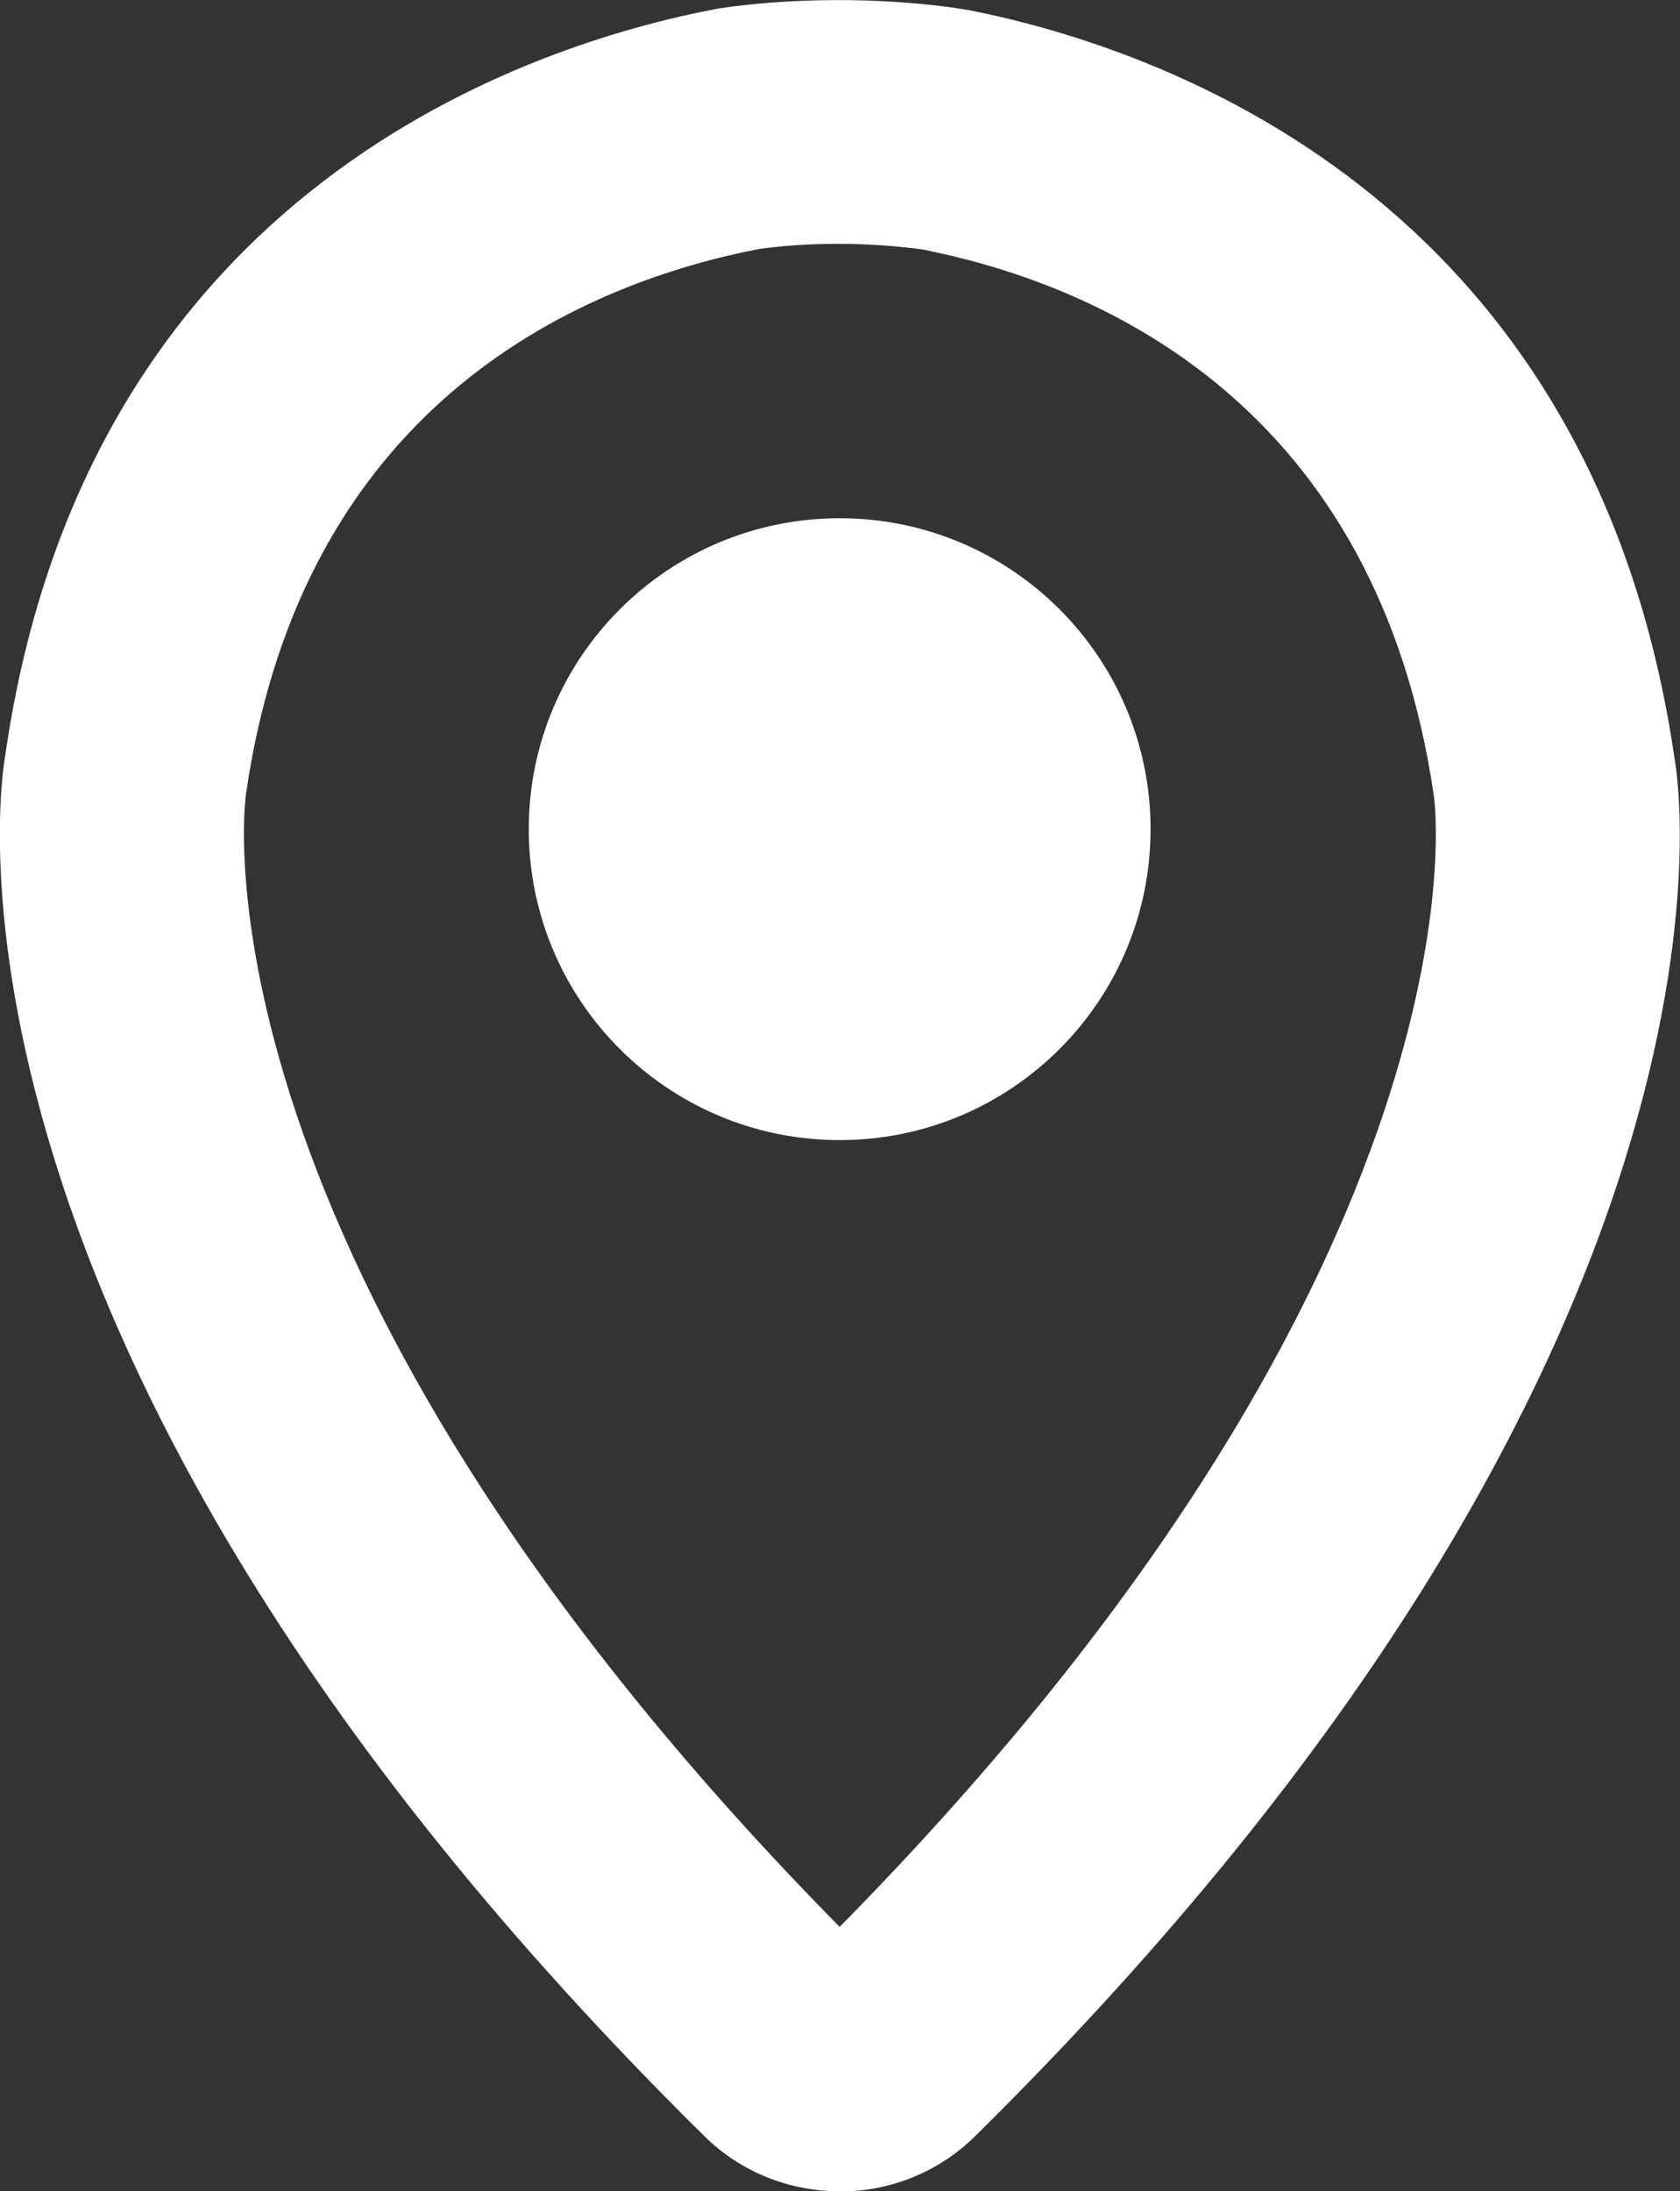 <?xml version="1.0" encoding="UTF-8" standalone="no"?>
<svg
   xmlns:dc="http://purl.org/dc/elements/1.1/"
   xmlns:cc="http://creativecommons.org/ns#"
   xmlns:rdf="http://www.w3.org/1999/02/22-rdf-syntax-ns#"
   xmlns:svg="http://www.w3.org/2000/svg"
   xmlns="http://www.w3.org/2000/svg"
   xmlns:sodipodi="http://sodipodi.sourceforge.net/DTD/sodipodi-0.dtd"
   xmlns:inkscape="http://www.inkscape.org/namespaces/inkscape"
   width="7.295mm"
   height="9.514mm"
   viewBox="0 0 7.295 9.514"
   version="1.1"
   id="svg4081"
   inkscape:version="1.0.2 (1.0.2+r75+1)"
   sodipodi:docname="geomark-white.svg">
  <rect x="0" y="0" width="7.295" height="9.514" fill="#333333" stroke="none"/>
  <defs
     id="defs4075" />
  <sodipodi:namedview
     id="base"
     pagecolor="#ffffff"
     bordercolor="#666666"
     borderopacity="1.0"
     inkscape:pageopacity="0.0"
     inkscape:pageshadow="2"
     inkscape:zoom="0.35"
     inkscape:cx="362.35721"
     inkscape:cy="469.40781"
     inkscape:document-units="mm"
     inkscape:current-layer="layer1"
     inkscape:document-rotation="0"
     showgrid="false"
     inkscape:window-width="1745"
     inkscape:window-height="752"
     inkscape:window-x="122"
     inkscape:window-y="114"
     inkscape:window-maximized="0" />
  <g
     inkscape:label="Layer 1"
     inkscape:groupmode="layer"
     id="layer1"
     transform="translate(-9.96,-23.969)">
    <path
       d="m 14.956,27.569 c 0,0.746 -0.604,1.35 -1.35,1.35 -0.745,0 -1.35,-0.604 -1.35,-1.35 0,-0.746 0.605,-1.35 1.35,-1.35 0.746,0 1.35,0.604 1.35,1.35"
       style="fill:#ffffff;fill-opacity:1;fill-rule:nonzero;stroke:none;stroke-width:0.353"
       id="path3771" />
    <path
       d="m 13.261,25.049 c -0.733,0.141 -1.984,0.636 -2.233,2.369 -0.005,0.032 -0.272,2.024 2.578,4.917 2.85,-2.893 2.584,-4.885 2.581,-4.905 -0.245,-1.701 -1.446,-2.214 -2.174,-2.368 l -0.042,-0.009 c -0.355,-0.05 -0.651,-0.012 -0.707,-0.004 z m 0.345,8.434 c -0.213,0 -0.427,-0.08 -0.589,-0.241 C 9.561,29.829 9.964,27.351 9.983,27.247 10.338,24.782 12.267,24.159 13.079,24.006 l 0.064,-0.009 c 0.159,-0.02 0.525,-0.053 0.954,0.005 l 0.07,0.011 c 0.803,0.158 2.709,0.791 3.065,3.254 0.016,0.085 0.419,2.562 -3.037,5.976 -0.163,0.161 -0.376,0.241 -0.589,0.241"
       style="fill:#ffffff;fill-opacity:1;fill-rule:nonzero;stroke:none;stroke-width:0.353"
       id="path3839" />
  </g>
</svg>
